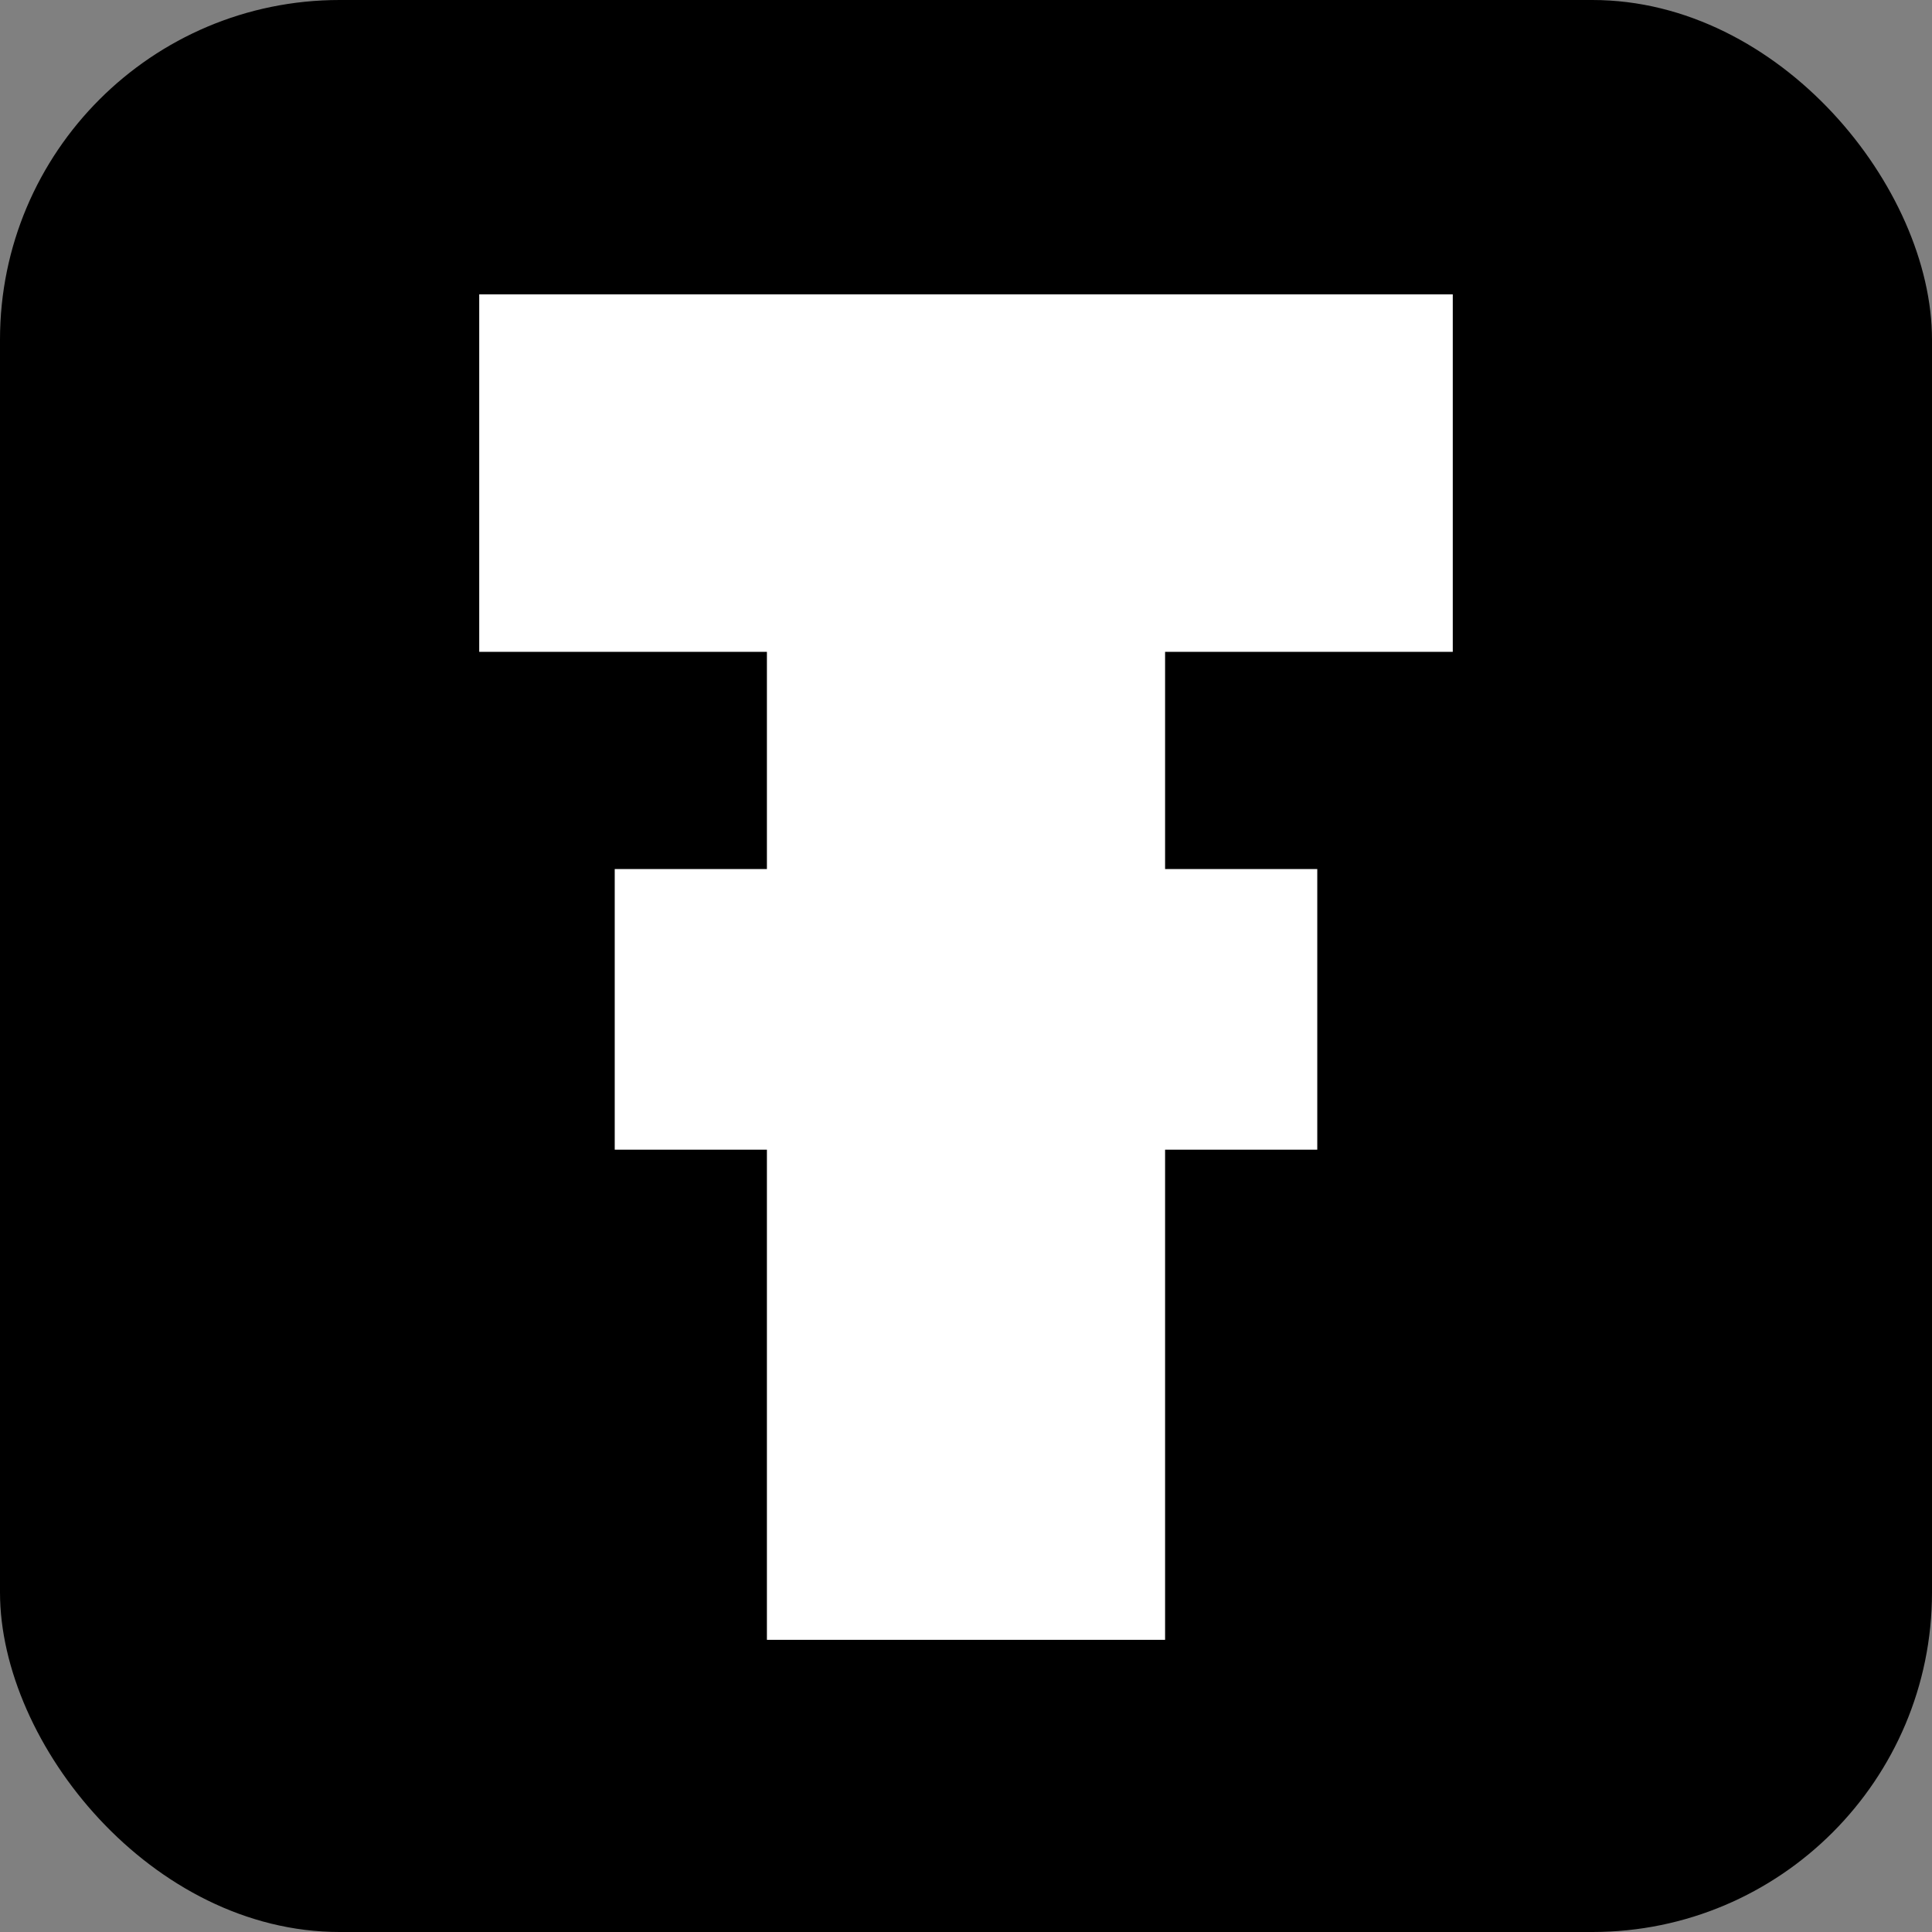 <svg xmlns="http://www.w3.org/2000/svg" width="512" height="512" viewBox="0 0 512 512" fill="none">
<rect x="0" y="0" width="512" height="512" fill="#808080" stroke="none"/>
<rect width="512" height="512" rx="90" fill="black"/>
<path d="M349.09 230.307V304.678H308.76V434.571H203.24V304.678H162.91V230.307H203.24V172.746H127V78H385V172.746H308.76V230.307H349.09Z" fill="white"/>
</svg>